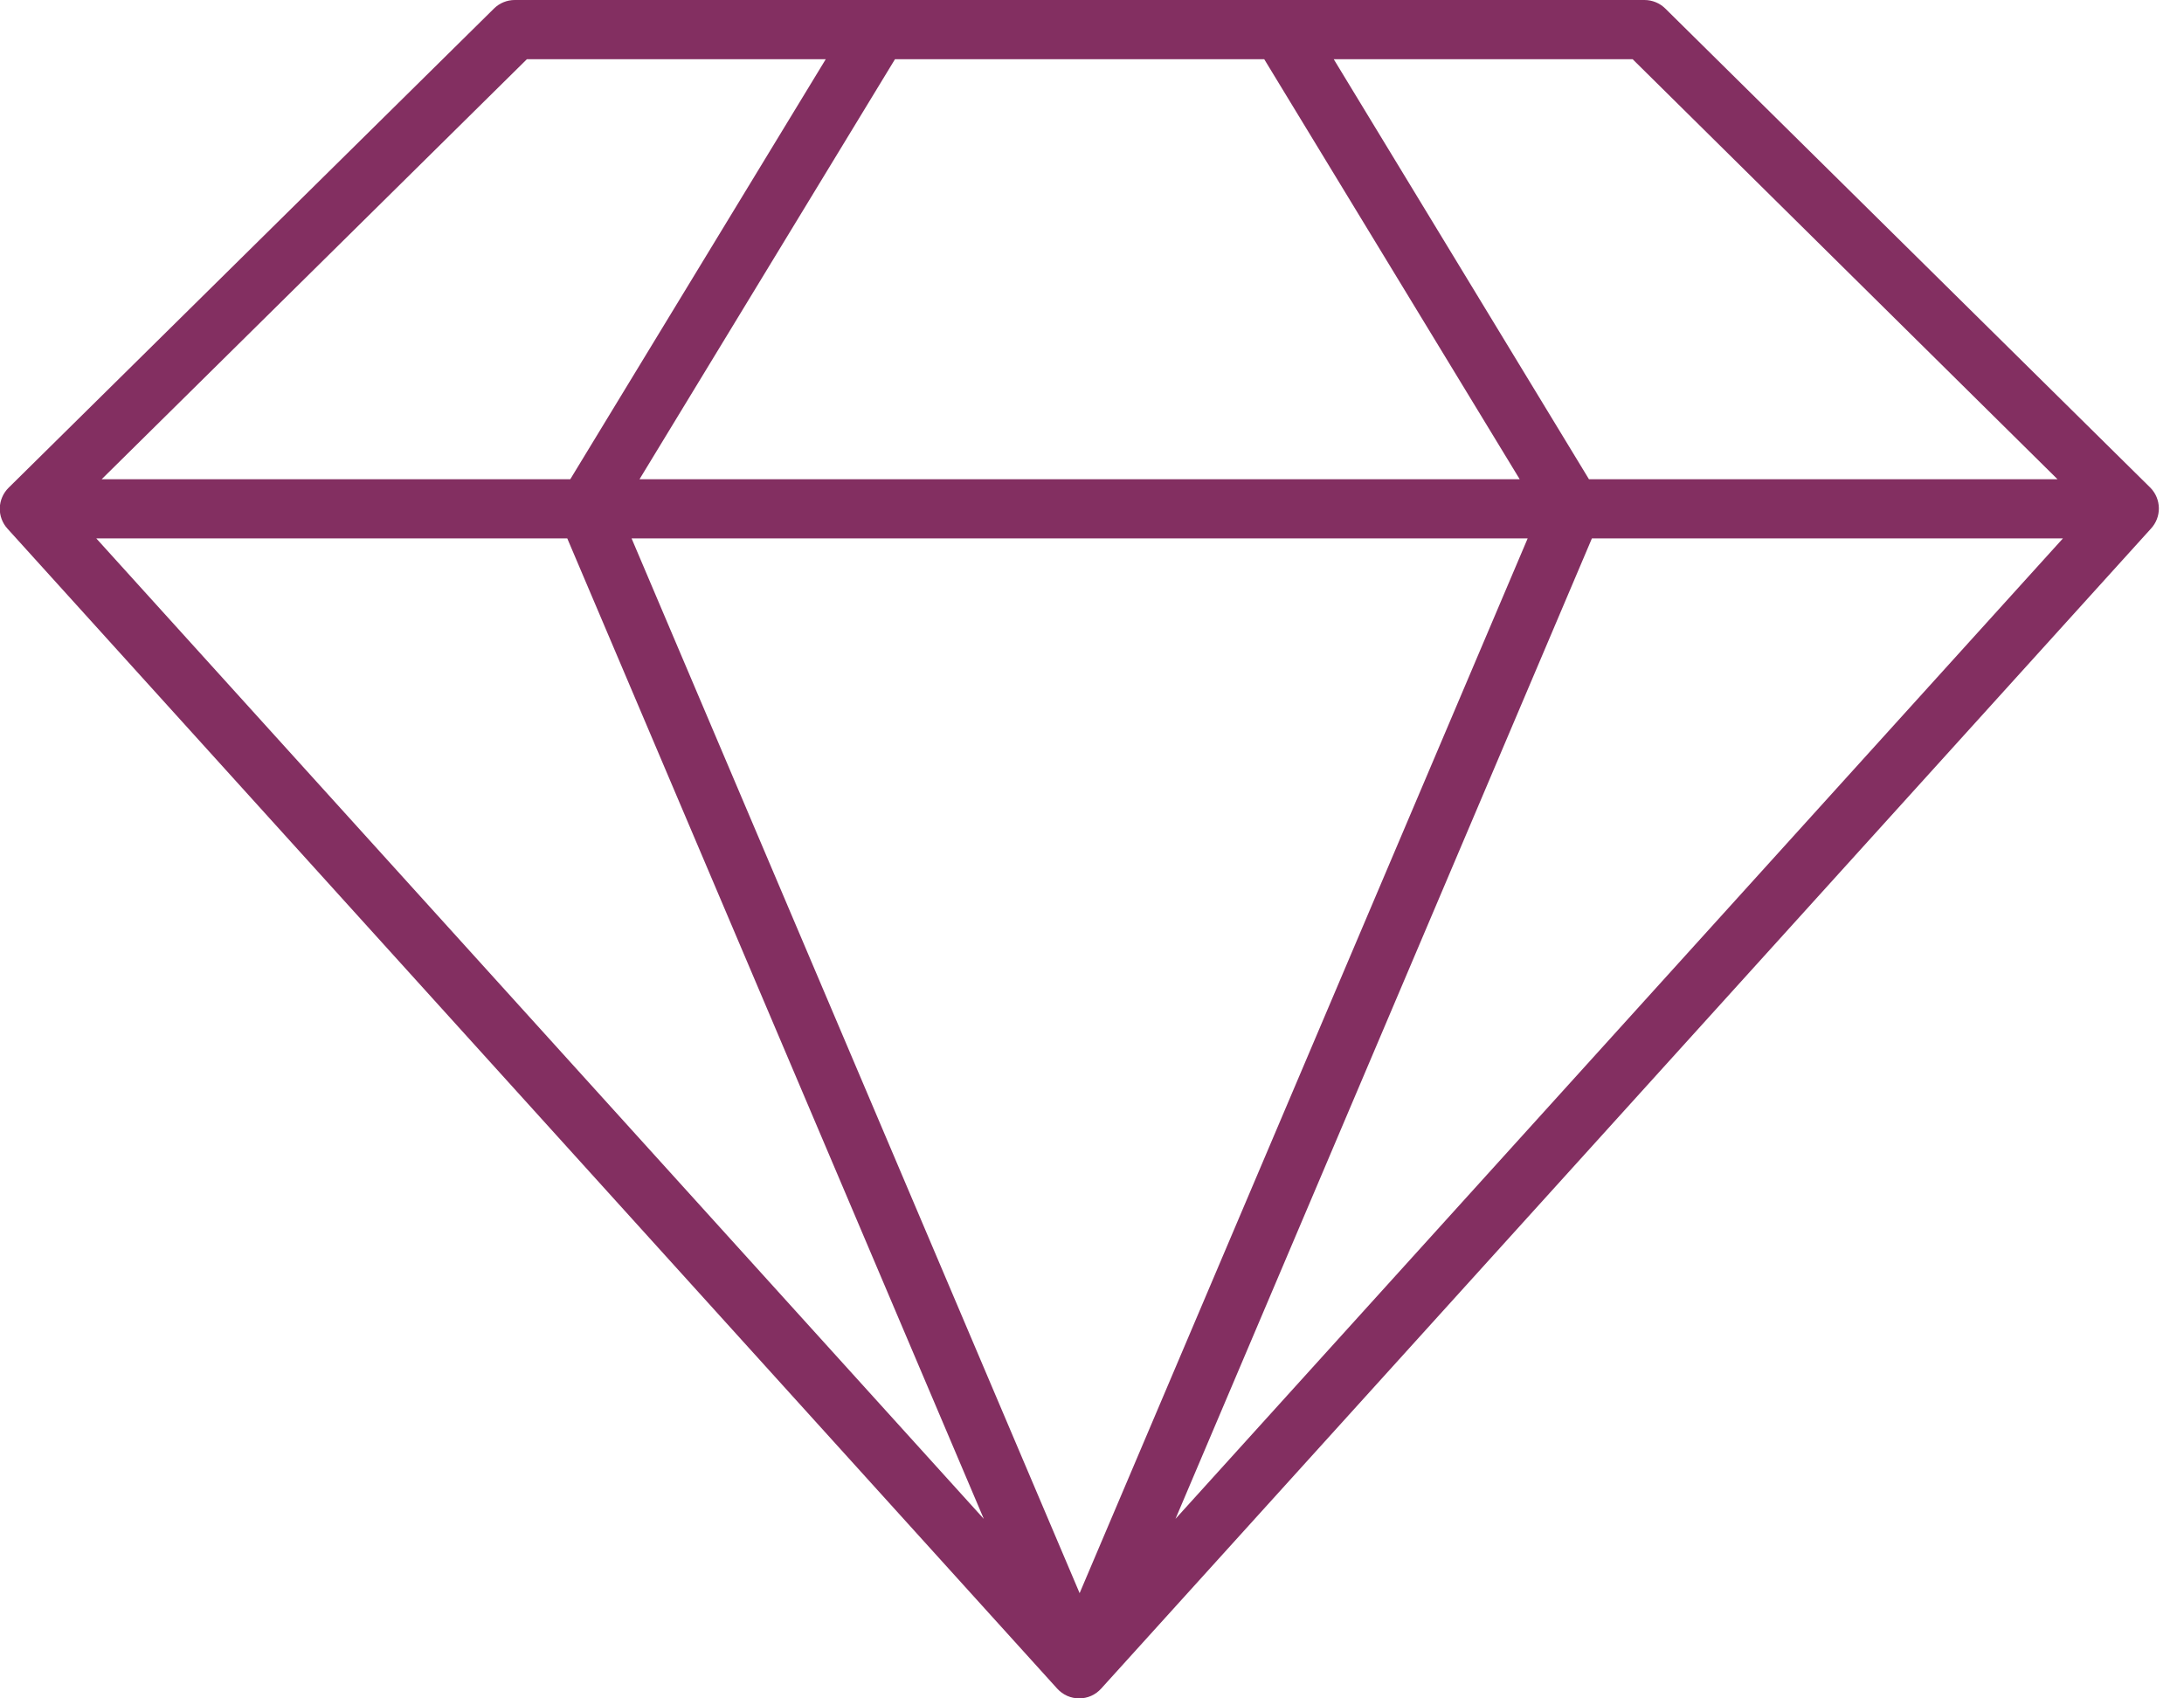<svg width="63" height="49" viewBox="0 0 63 49" fill="none" xmlns="http://www.w3.org/2000/svg">
<g clip-path="url(#clip0_2576_1263)">
<path d="M62.031 14.072L48.038 0.247C47.878 0.089 47.662 0 47.437 0H14.848C14.624 0 14.408 0.089 14.249 0.247L0.248 14.072C0.091 14.227 0.001 14.436 -0.006 14.656C-0.012 14.875 0.067 15.089 0.215 15.252L30.497 48.719C30.577 48.807 30.675 48.878 30.784 48.927C30.893 48.975 31.011 49 31.13 49C31.25 49 31.368 48.975 31.477 48.927C31.586 48.878 31.683 48.807 31.763 48.719L62.046 15.252C62.196 15.091 62.278 14.879 62.275 14.659C62.272 14.44 62.185 14.229 62.031 14.072ZM59.352 13.827H45.836L38.473 1.708H47.095L59.352 13.827ZM18.447 13.827L25.817 1.708H36.468L43.838 13.827H18.447ZM44.067 15.534L31.143 45.964L18.219 15.534H44.067ZM16.364 15.534L28.379 43.821L2.778 15.534H16.364ZM45.92 15.534H59.507L33.908 43.821L45.92 15.534ZM15.199 1.708H23.82L16.45 13.827H2.932L15.199 1.708Z" fill="#832F61"/>
</g>
<defs>
<clipPath id="clip0_2576_1263">
<rect width="62.283" height="49" fill="white"/>
</clipPath>
</defs>
</svg>
